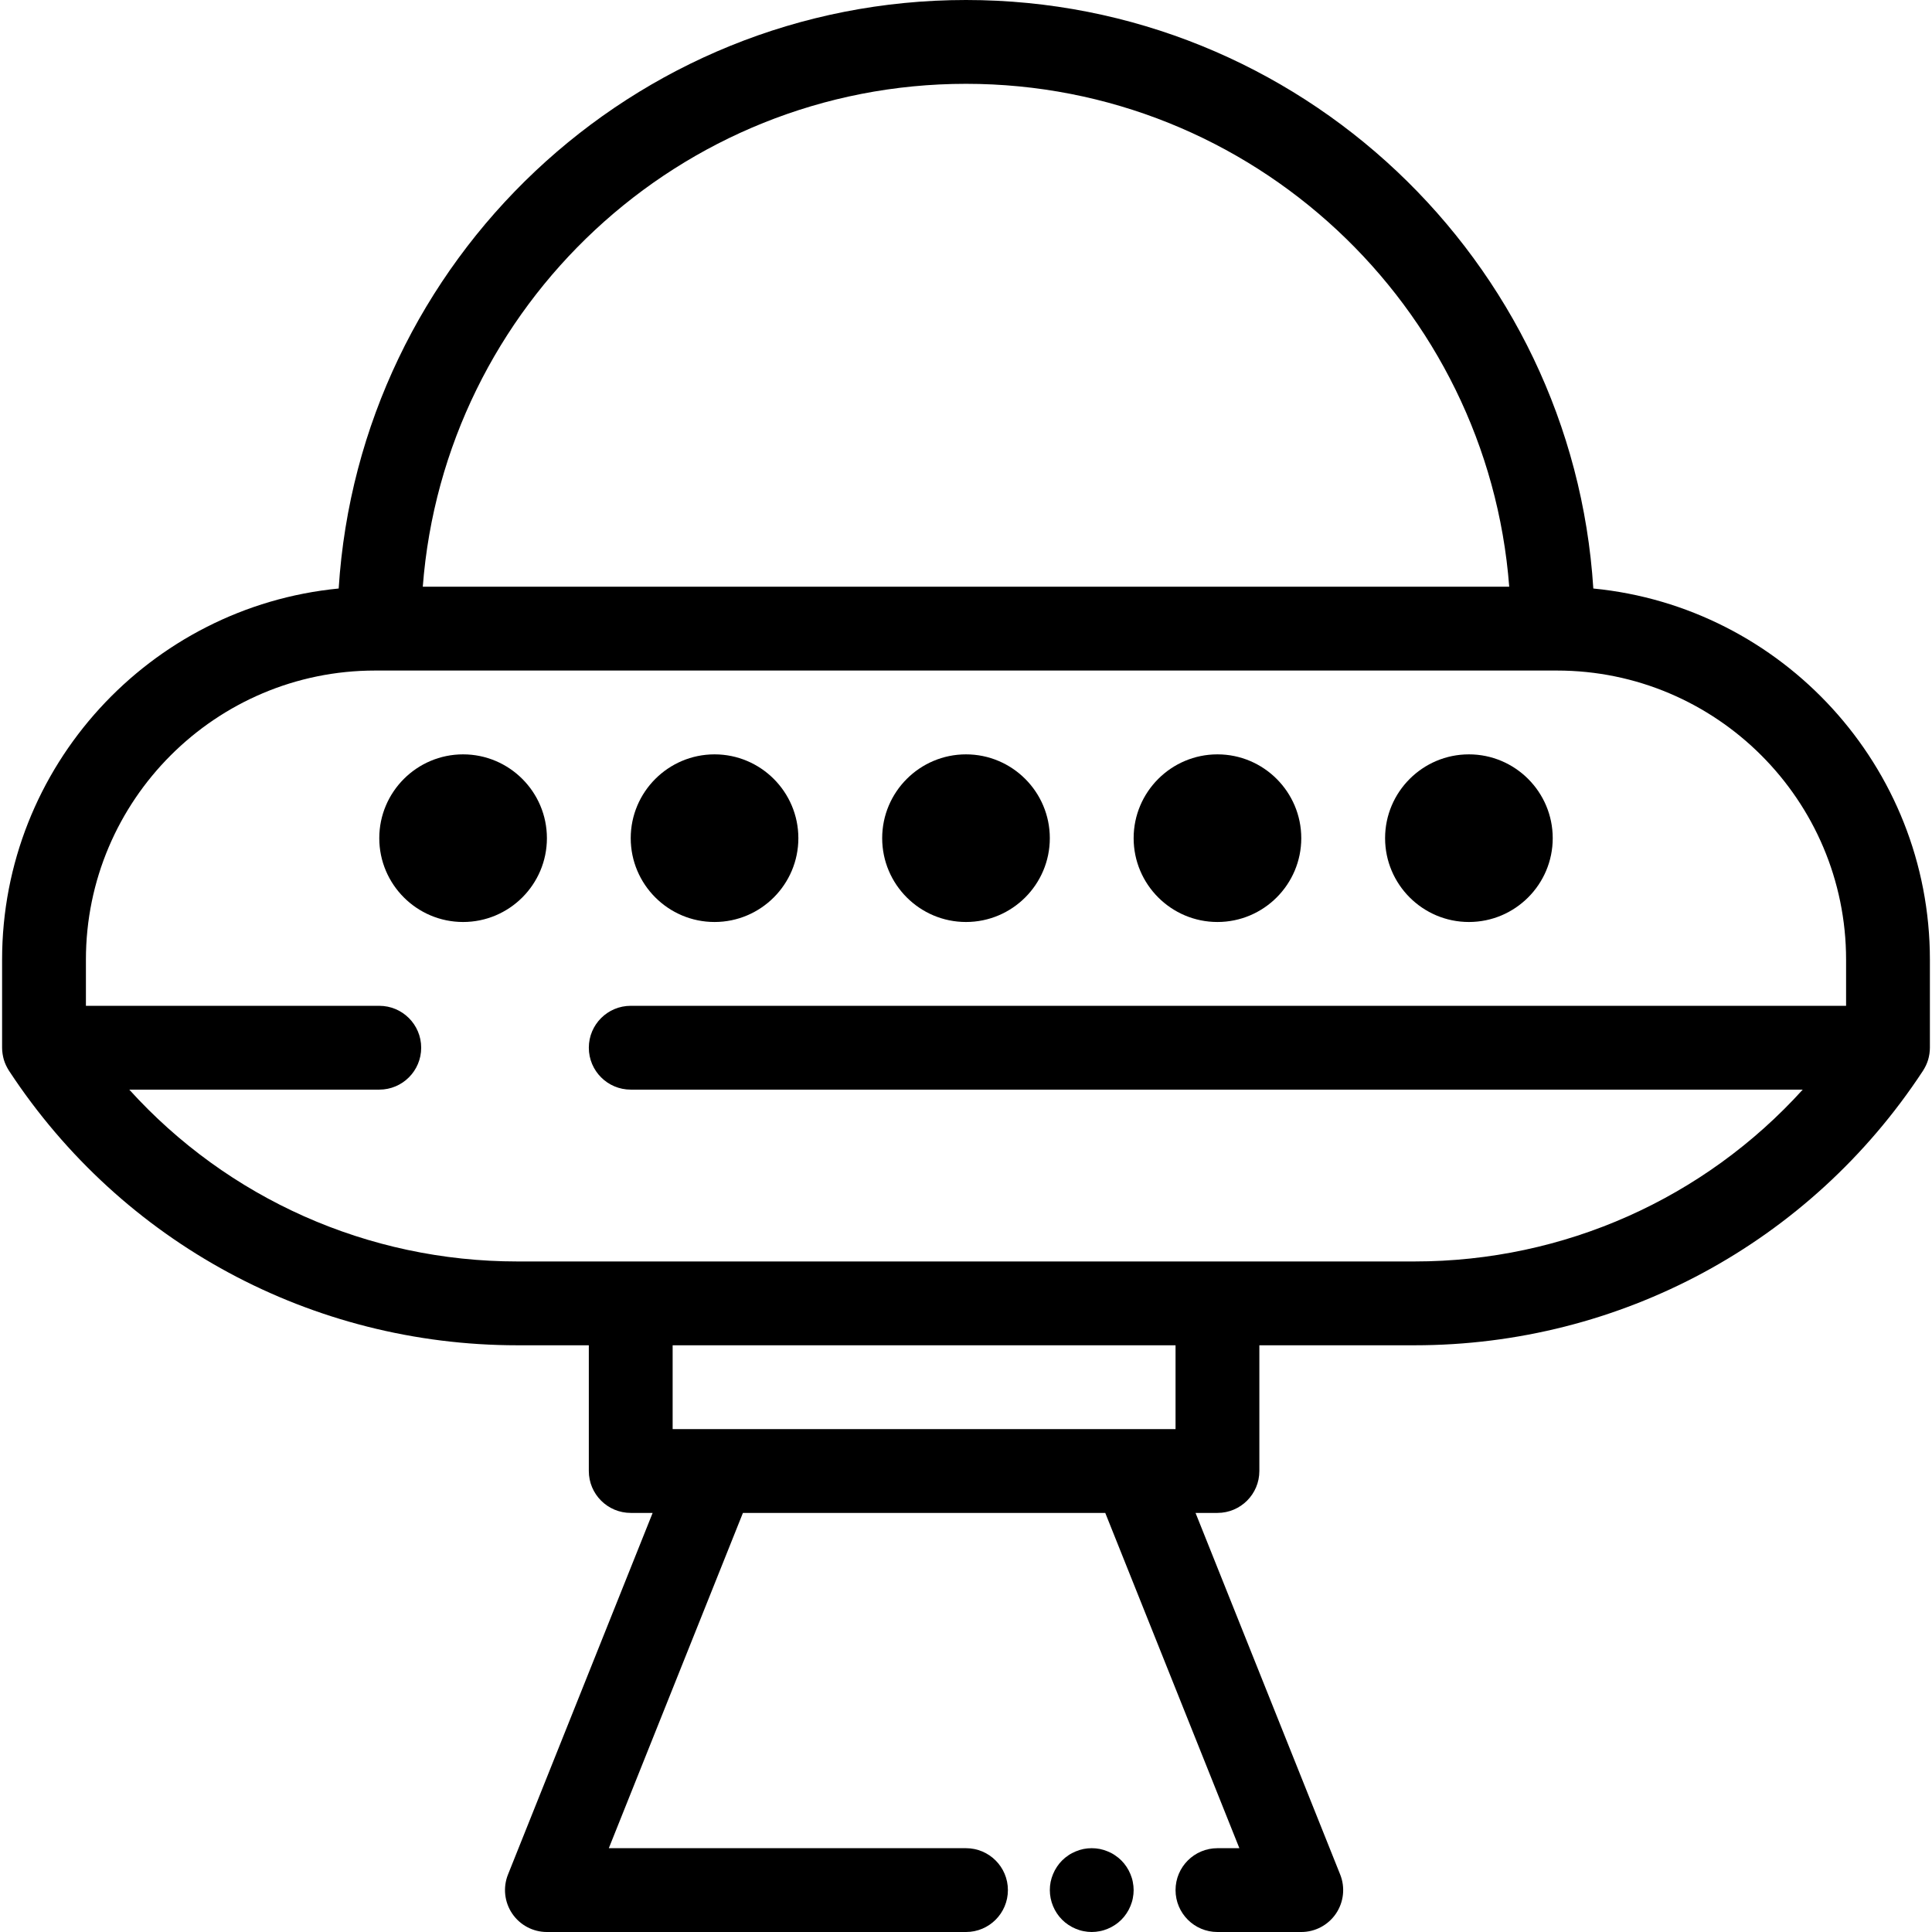 <?xml version="1.0" encoding="iso-8859-1"?>
<!-- Uploaded to: SVG Repo, www.svgrepo.com, Generator: SVG Repo Mixer Tools -->
<svg fill="#000000" height="800px" width="800px" version="1.1" id="Layer_1" xmlns="http://www.w3.org/2000/svg" xmlns:xlink="http://www.w3.org/1999/xlink" 
	 viewBox="0 0 512 512" xml:space="preserve">
<g>
	<g>
		<path d="M122.725,199.913c-12.248,0-22.213,9.965-22.213,22.213c0,12.248,9.965,22.213,22.213,22.213
			c12.248,0,22.213-9.965,22.213-22.213C144.937,209.878,134.973,199.913,122.725,199.913z"/>
	</g>
</g>
<g>
	<g>
		<path d="M189.362,199.913c-12.248,0-22.213,9.965-22.213,22.213c0,12.248,9.965,22.213,22.213,22.213
			c12.248,0,22.213-9.965,22.213-22.213C211.575,209.878,201.61,199.913,189.362,199.913z"/>
	</g>
</g>
<g>
	<g>
		<path d="M389.276,199.913c-12.248,0-22.213,9.965-22.213,22.213c0,12.248,9.965,22.213,22.213,22.213
			c12.248,0,22.213-9.965,22.213-22.213C411.488,209.878,401.524,199.913,389.276,199.913z"/>
	</g>
</g>
<g>
	<g>
		<path d="M322.638,199.913c-12.248,0-22.213,9.965-22.213,22.213c0,12.248,9.965,22.213,22.213,22.213s22.213-9.965,22.213-22.213
			C344.85,209.878,334.886,199.913,322.638,199.913z"/>
	</g>
</g>
<g>
	<g>
		<path d="M256,199.913c-12.248,0-22.213,9.965-22.213,22.213c0,12.248,9.965,22.213,22.213,22.213
			c12.248,0,22.213-9.965,22.213-22.213C278.213,209.878,268.248,199.913,256,199.913z"/>
	</g>
</g>
<g>
	<g>
		<path d="M422.246,155.961C416.741,69.037,344.287,0,256,0S95.259,69.037,89.754,155.96c-49.994,4.865-89.199,47.124-89.199,98.374
			v23.323c0,0.494,0.043,0.977,0.106,1.454c0.014,0.113,0.033,0.224,0.051,0.337c0.072,0.445,0.167,0.883,0.29,1.308
			c0.01,0.034,0.017,0.069,0.027,0.102c0.142,0.473,0.32,0.931,0.522,1.375c0.037,0.082,0.079,0.162,0.118,0.244
			c0.194,0.401,0.408,0.79,0.646,1.162c0.022,0.034,0.037,0.072,0.059,0.107c0.017,0.026,0.036,0.051,0.052,0.077
			c0.019,0.029,0.039,0.057,0.058,0.086c29.891,45.466,80.2,72.604,134.618,72.604h18.942v33.319
			c0,6.133,4.973,11.106,11.106,11.106h5.807l-38.332,95.832c-1.368,3.422-0.95,7.299,1.116,10.351
			c2.066,3.051,5.511,4.88,9.196,4.88H256c6.133,0,11.106-4.973,11.106-11.106c0-6.133-4.973-11.106-11.106-11.106h-94.658
			l35.54-88.85h96.024l35.54,88.85h-5.809c-6.133,0-11.106,4.973-11.106,11.106c0,6.133,4.973,11.106,11.106,11.106h22.213
			c3.685,0,7.13-1.828,9.196-4.88c2.066-3.052,2.484-6.929,1.116-10.351l-38.332-95.832h5.807c6.133,0,11.106-4.973,11.106-11.106
			v-33.319h41.154c54.42,0,104.727-27.138,134.617-72.602c0.019-0.029,0.039-0.057,0.058-0.086c0.017-0.026,0.036-0.051,0.052-0.077
			c0.022-0.034,0.038-0.072,0.059-0.107c0.239-0.372,0.453-0.762,0.646-1.162c0.04-0.083,0.082-0.163,0.119-0.245
			c0.202-0.444,0.38-0.902,0.522-1.375c0.01-0.033,0.017-0.069,0.027-0.102c0.123-0.425,0.217-0.863,0.29-1.308
			c0.019-0.112,0.037-0.223,0.051-0.337c0.062-0.476,0.105-0.96,0.105-1.454v-23.323
			C511.445,203.085,472.239,160.826,422.246,155.961z M256,22.213c75.875,0,138.269,58.833,143.959,133.276H112.041
			C117.731,81.046,180.125,22.213,256,22.213z M311.531,378.724h-11.106H189.362h-11.106v-22.213h133.275V378.724z M489.232,266.551
			H167.15c-6.133,0-11.106,4.973-11.106,11.106c0,6.133,4.973,11.106,11.106,11.106h310.593
			c-26.101,28.822-63.204,45.536-102.844,45.536h-52.261H167.15h-30.048c-39.641,0-76.743-16.714-102.844-45.536h66.255
			c6.133,0,11.106-4.973,11.106-11.106c0-6.133-4.973-11.106-11.106-11.106H22.768v-12.217c0-42.256,34.377-76.633,76.633-76.633
			h1.111h310.976h1.111c42.256,0,76.633,34.377,76.633,76.633V266.551z"/>
	</g>
</g>
<g>
	<g>
		<path d="M300.203,498.728c-0.133-0.711-0.357-1.41-0.634-2.077c-0.278-0.677-0.622-1.321-1.022-1.92
			c-0.399-0.612-0.865-1.178-1.377-1.689c-0.511-0.511-1.077-0.977-1.688-1.377c-0.6-0.411-1.244-0.744-1.921-1.022
			c-0.666-0.278-1.365-0.5-2.076-0.644c-1.433-0.278-2.899-0.278-4.331,0c-0.711,0.144-1.411,0.366-2.077,0.644
			c-0.677,0.278-1.321,0.611-1.92,1.022c-0.612,0.4-1.178,0.866-1.689,1.377c-0.511,0.511-0.977,1.077-1.377,1.689
			c-0.399,0.6-0.744,1.243-1.022,1.92c-0.278,0.667-0.5,1.366-0.644,2.077c-0.144,0.711-0.21,1.444-0.21,2.166
			c0,2.921,1.187,5.786,3.254,7.851c0.511,0.512,1.077,0.978,1.689,1.377c0.6,0.4,1.243,0.744,1.92,1.022
			c0.667,0.278,1.366,0.5,2.077,0.633c0.711,0.144,1.444,0.222,2.166,0.222c0.721,0,1.455-0.078,2.166-0.222
			c0.711-0.133,1.411-0.355,2.076-0.633c0.677-0.278,1.322-0.622,1.921-1.022c0.611-0.399,1.177-0.865,1.688-1.377
			c0.512-0.511,0.979-1.077,1.377-1.688c0.4-0.6,0.744-1.244,1.022-1.921c0.278-0.666,0.5-1.365,0.633-2.076
			c0.144-0.712,0.222-1.445,0.222-2.166C300.425,500.172,300.348,499.438,300.203,498.728z"/>
	</g>
</g>
</svg>
